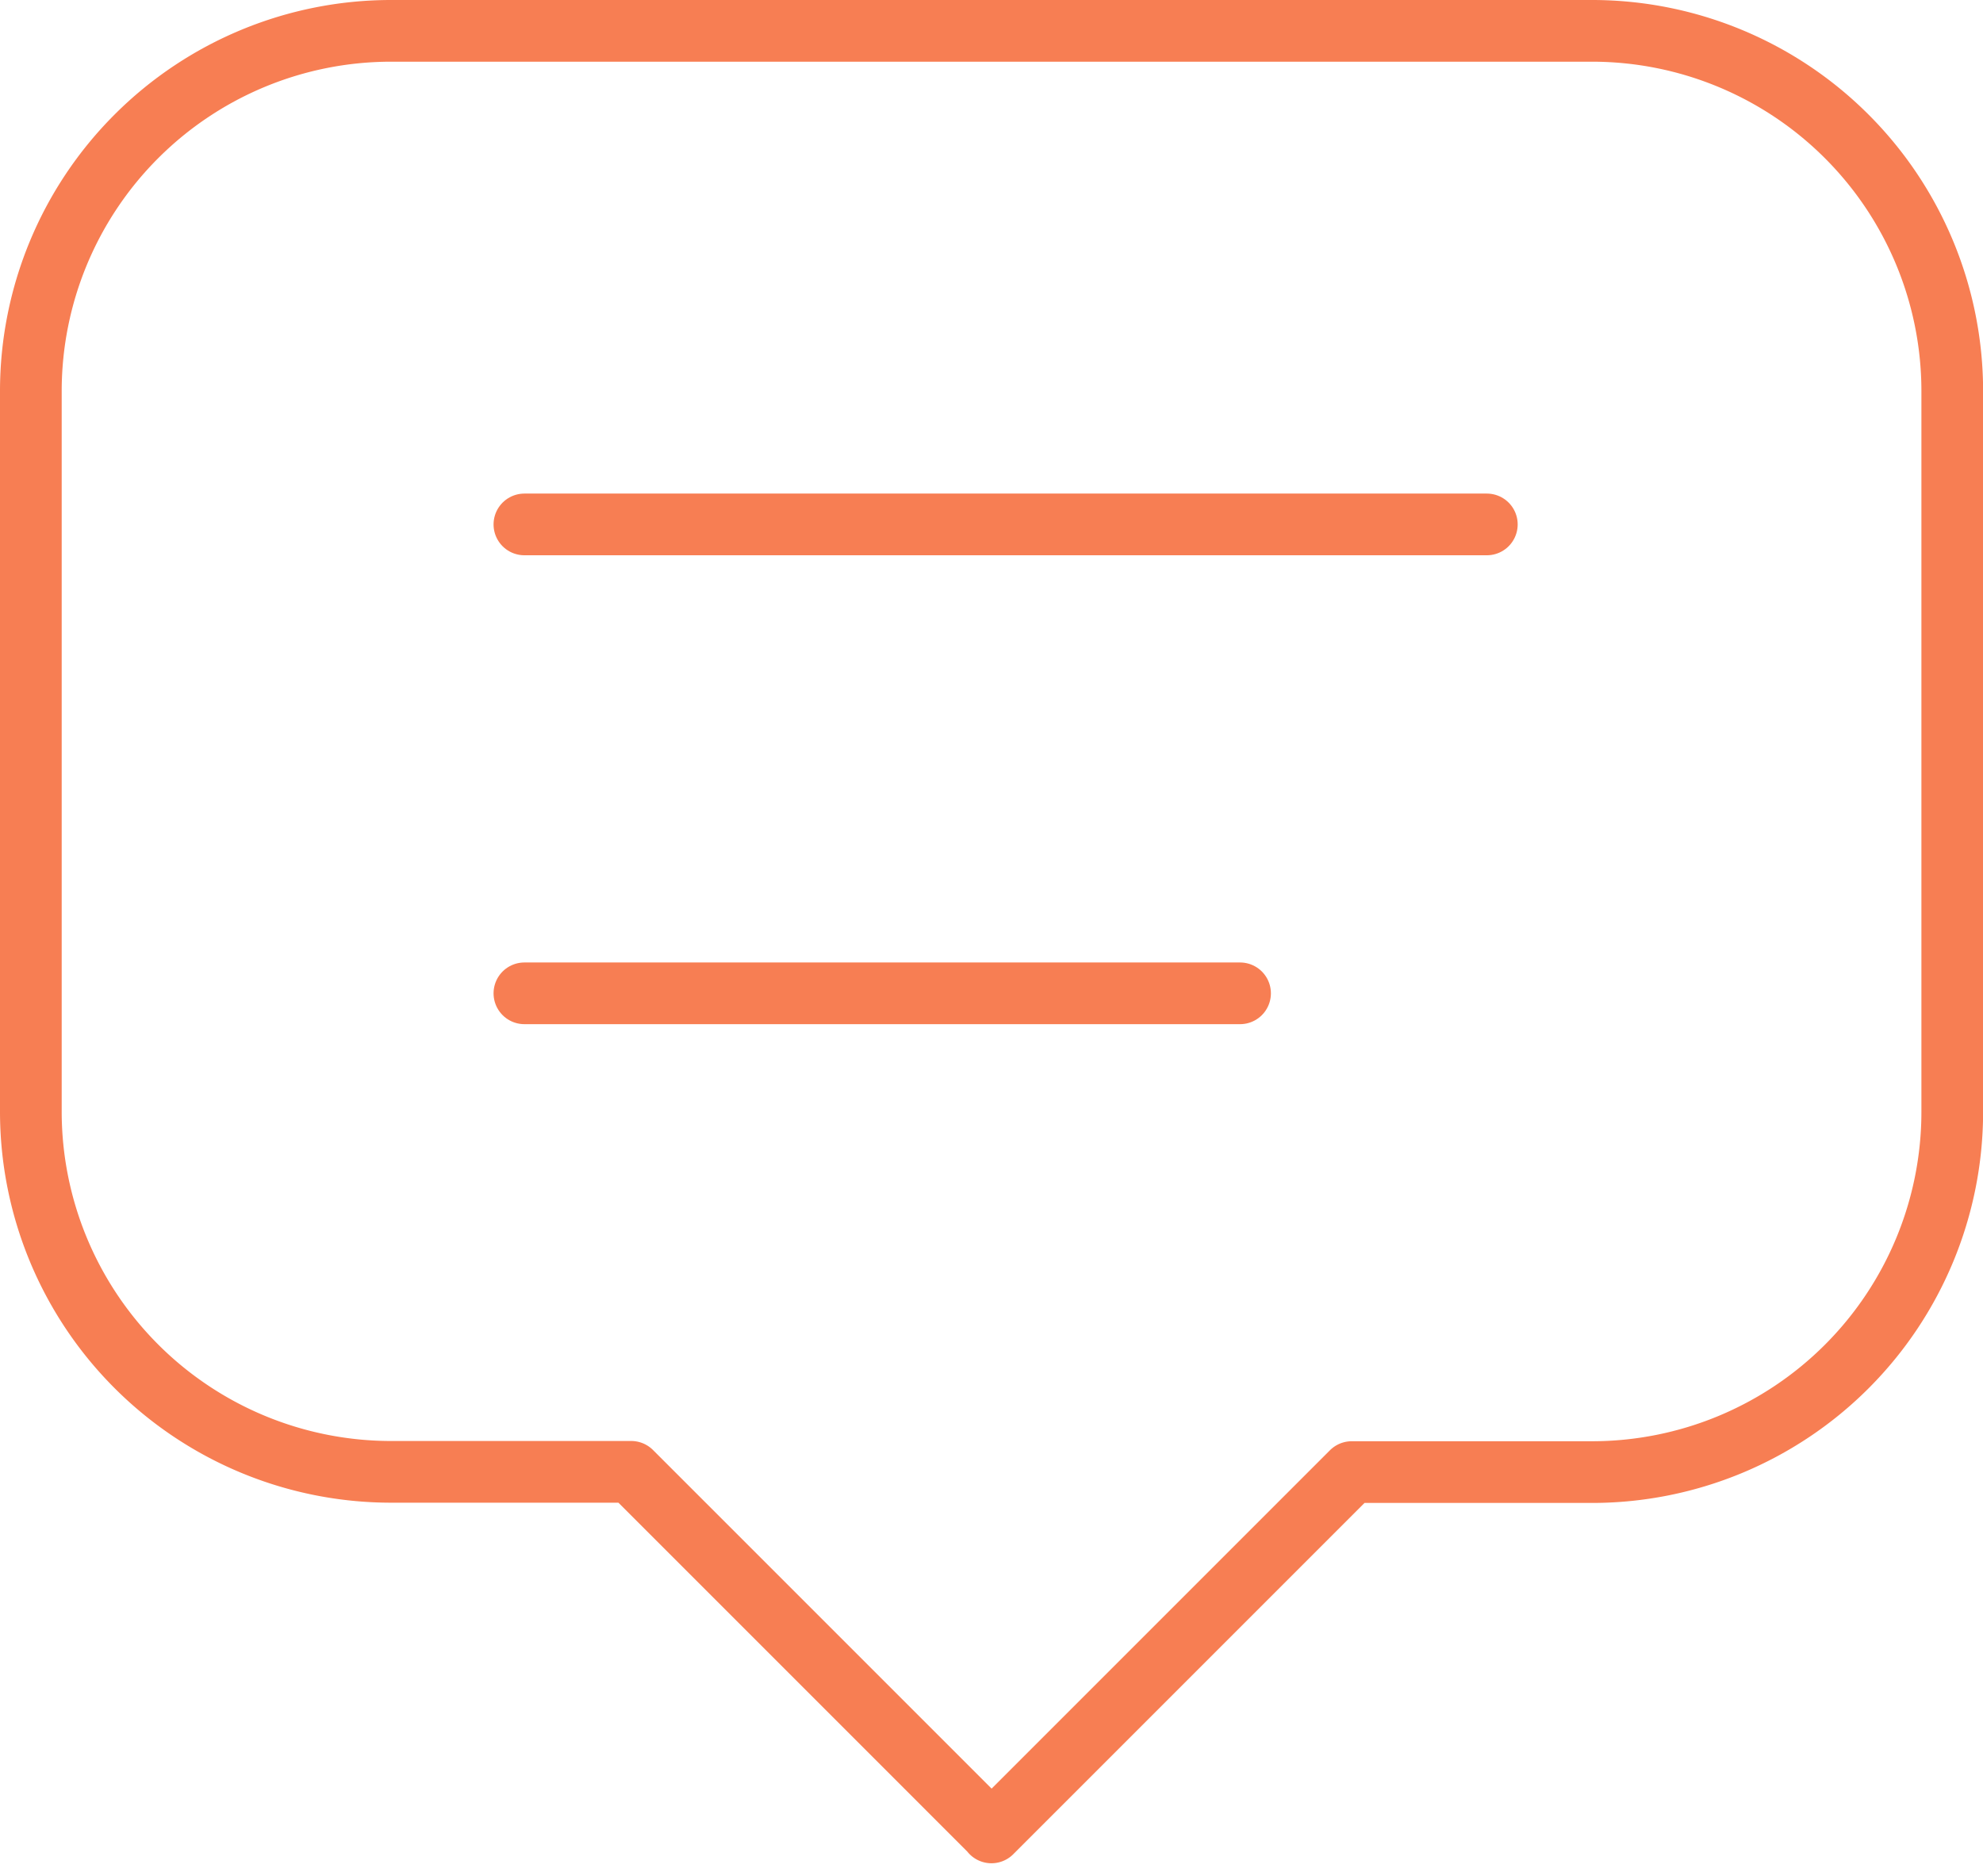 <svg xmlns="http://www.w3.org/2000/svg" width="80.356" height="76.008" viewBox="0 0 80.356 76.008">
  <g id="chat_icon" data-name="chat icon" transform="translate(-411.75 -2541.75)">
    <path id="Path_9227" data-name="Path 9227" d="M42.928,77.99l-14.6-14.6H18.6A14.6,14.6,0,0,1,4,48.794V19.6A14.6,14.6,0,0,1,18.6,5h48.66a14.6,14.6,0,0,1,14.6,14.6v29.2a14.6,14.6,0,0,1-14.6,14.6H57.526l-14.6,14.6" transform="translate(409 2538)" fill="none" stroke="#f77e53" stroke-linecap="round" stroke-linejoin="round" stroke-width="2.5"/>
    <line id="Line_374" data-name="Line 374" x2="39" transform="translate(433 2563)" fill="none" stroke="#f77e53" stroke-linecap="round" stroke-linejoin="round" stroke-width="2.5"/>
    <line id="Line_375" data-name="Line 375" x2="29" transform="translate(433 2582)" fill="none" stroke="#f77e53" stroke-linecap="round" stroke-linejoin="round" stroke-width="2.5"/>
  </g>
</svg>
